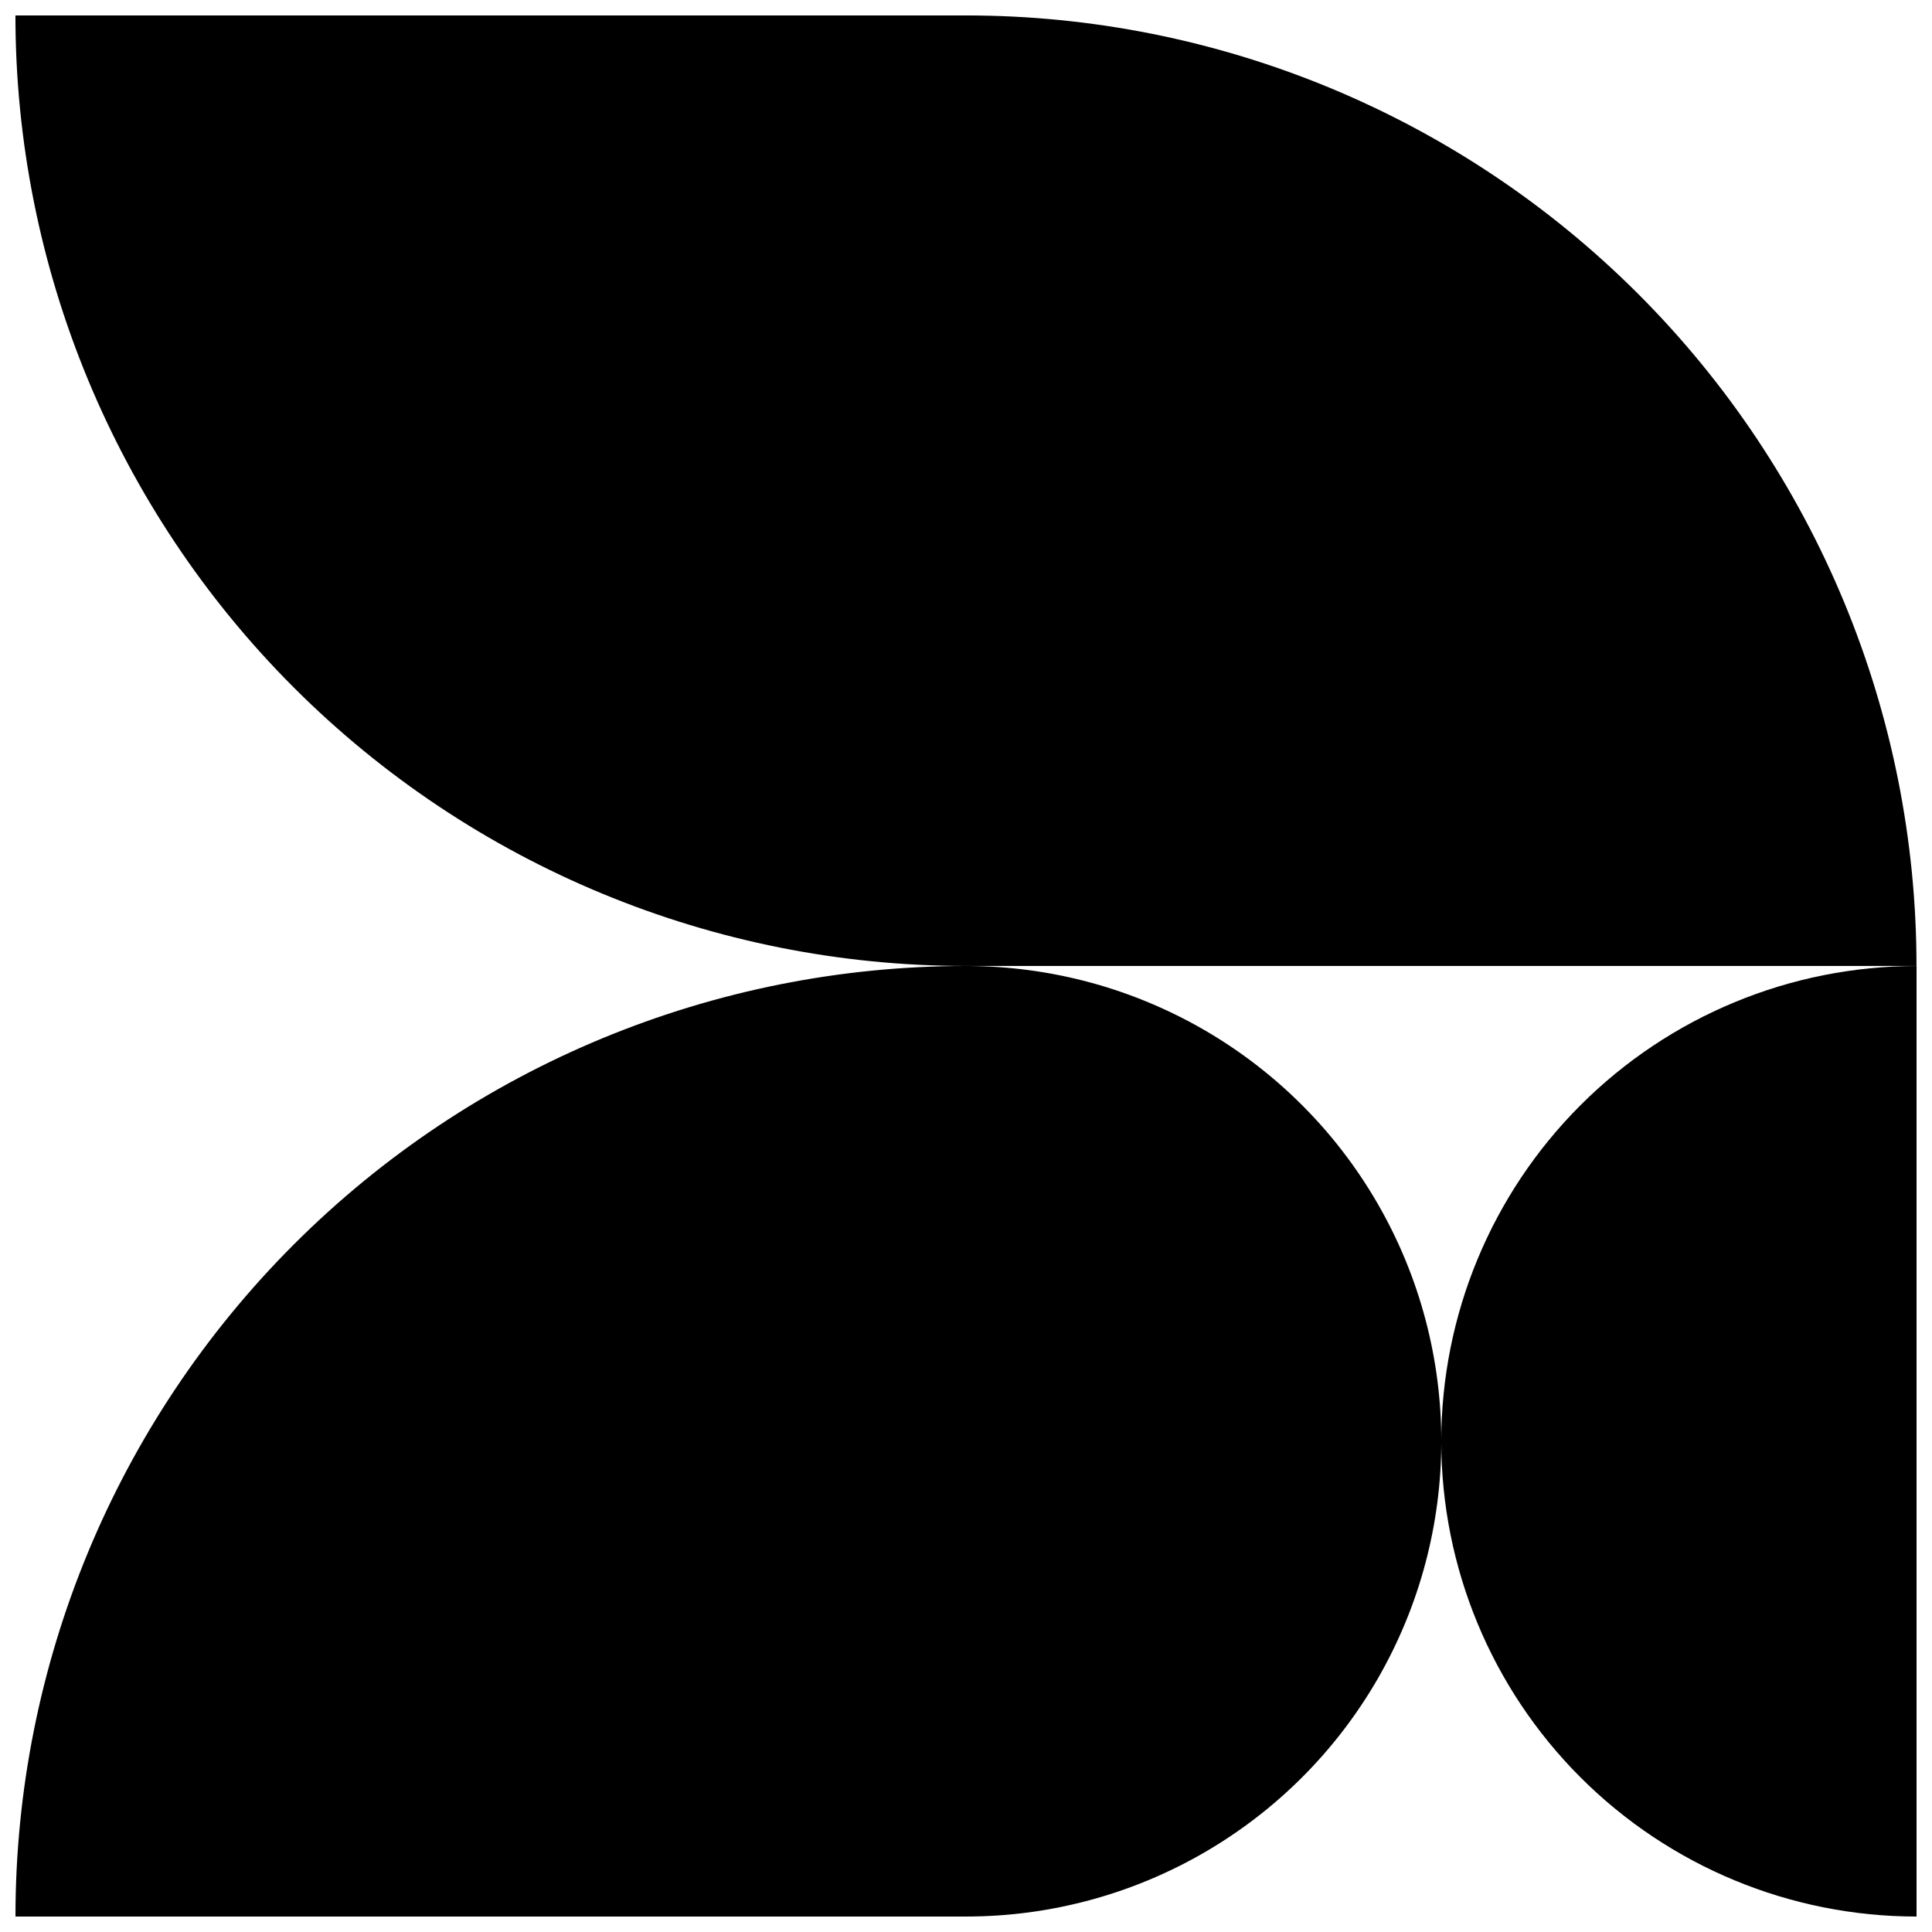 <?xml version="1.0" encoding="UTF-8"?>
<!-- Uploaded to: ICON Repo, www.svgrepo.com, Generator: ICON Repo Mixer Tools -->
<svg width="800px" height="800px" version="1.1" viewBox="144 144 512 512" xmlns="http://www.w3.org/2000/svg">
 <defs>
  <clipPath id="c">
   <path d="m148.09 400h377.91v251.9h-377.91z"/>
  </clipPath>
  <clipPath id="b">
   <path d="m525 400h126.9v251.9h-126.9z"/>
  </clipPath>
  <clipPath id="a">
   <path d="m148.09 148.09h503.81v251.91h-503.81z"/>
  </clipPath>
 </defs>
 <g>
  <g clip-path="url(#c)">
   <path d="m400 400c-66.812 0-130.88 26.539-178.12 73.781-47.242 47.238-73.781 111.31-73.781 178.12h251.91c44.996 0 86.578-24.004 109.08-62.977 22.496-38.969 22.496-86.98 0-125.95-22.5-38.973-64.082-62.977-109.08-62.977z"/>
  </g>
  <g clip-path="url(#b)">
   <path d="m525.95 525.95c0 33.406 13.273 65.441 36.891 89.062 23.621 23.621 55.66 36.891 89.062 36.891v-251.9c-33.402 0-65.441 13.27-89.062 36.891-23.617 23.617-36.891 55.656-36.891 89.059z"/>
  </g>
  <g clip-path="url(#a)">
   <path d="m400 148.09h-251.91c0 66.809 26.539 130.88 73.781 178.12 47.242 47.238 111.31 73.781 178.12 73.781h251.9c0-66.812-26.539-130.88-73.781-178.12-47.242-47.242-111.31-73.781-178.12-73.781z"/>
  </g>
 </g>
</svg>